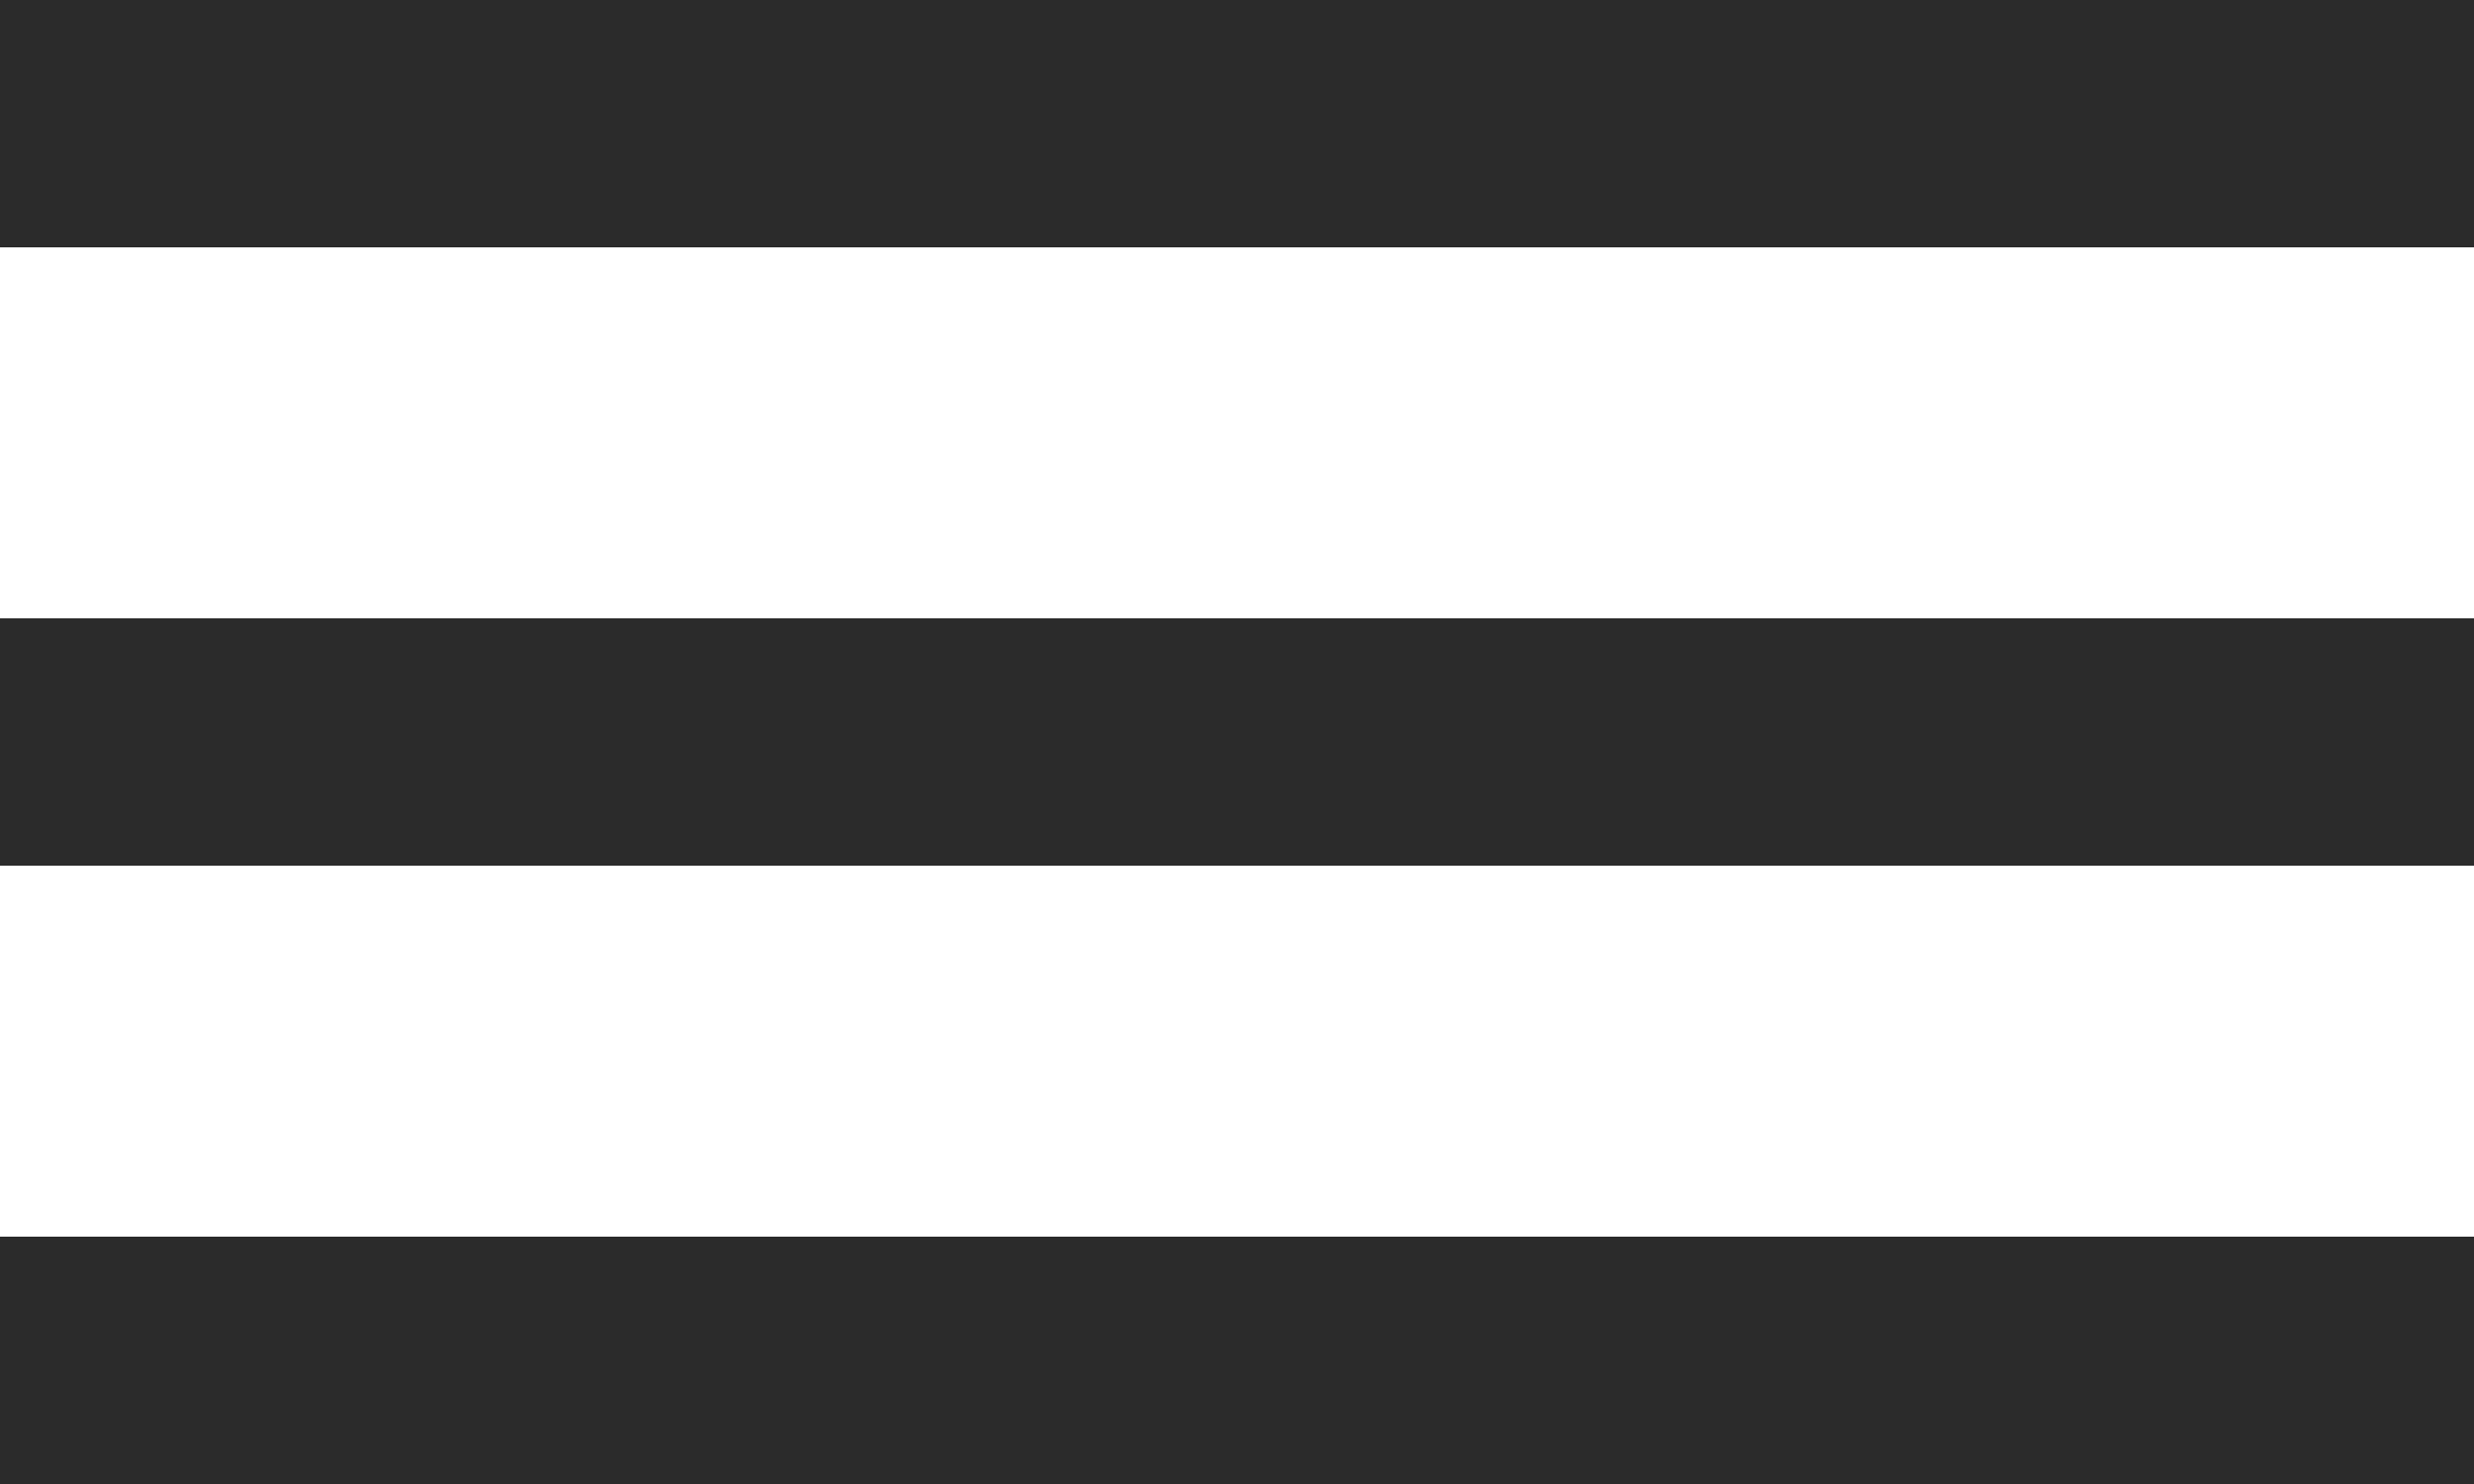 <?xml version="1.0" encoding="UTF-8"?> <svg xmlns="http://www.w3.org/2000/svg" width="20" height="12" viewBox="0 0 20 12" fill="none"> <path fill-rule="evenodd" clip-rule="evenodd" d="M0 0H20V2H0V0ZM0 5H20V7H0V5ZM20 10H0V12H20V10Z" fill="#2B2B2B"></path> </svg> 